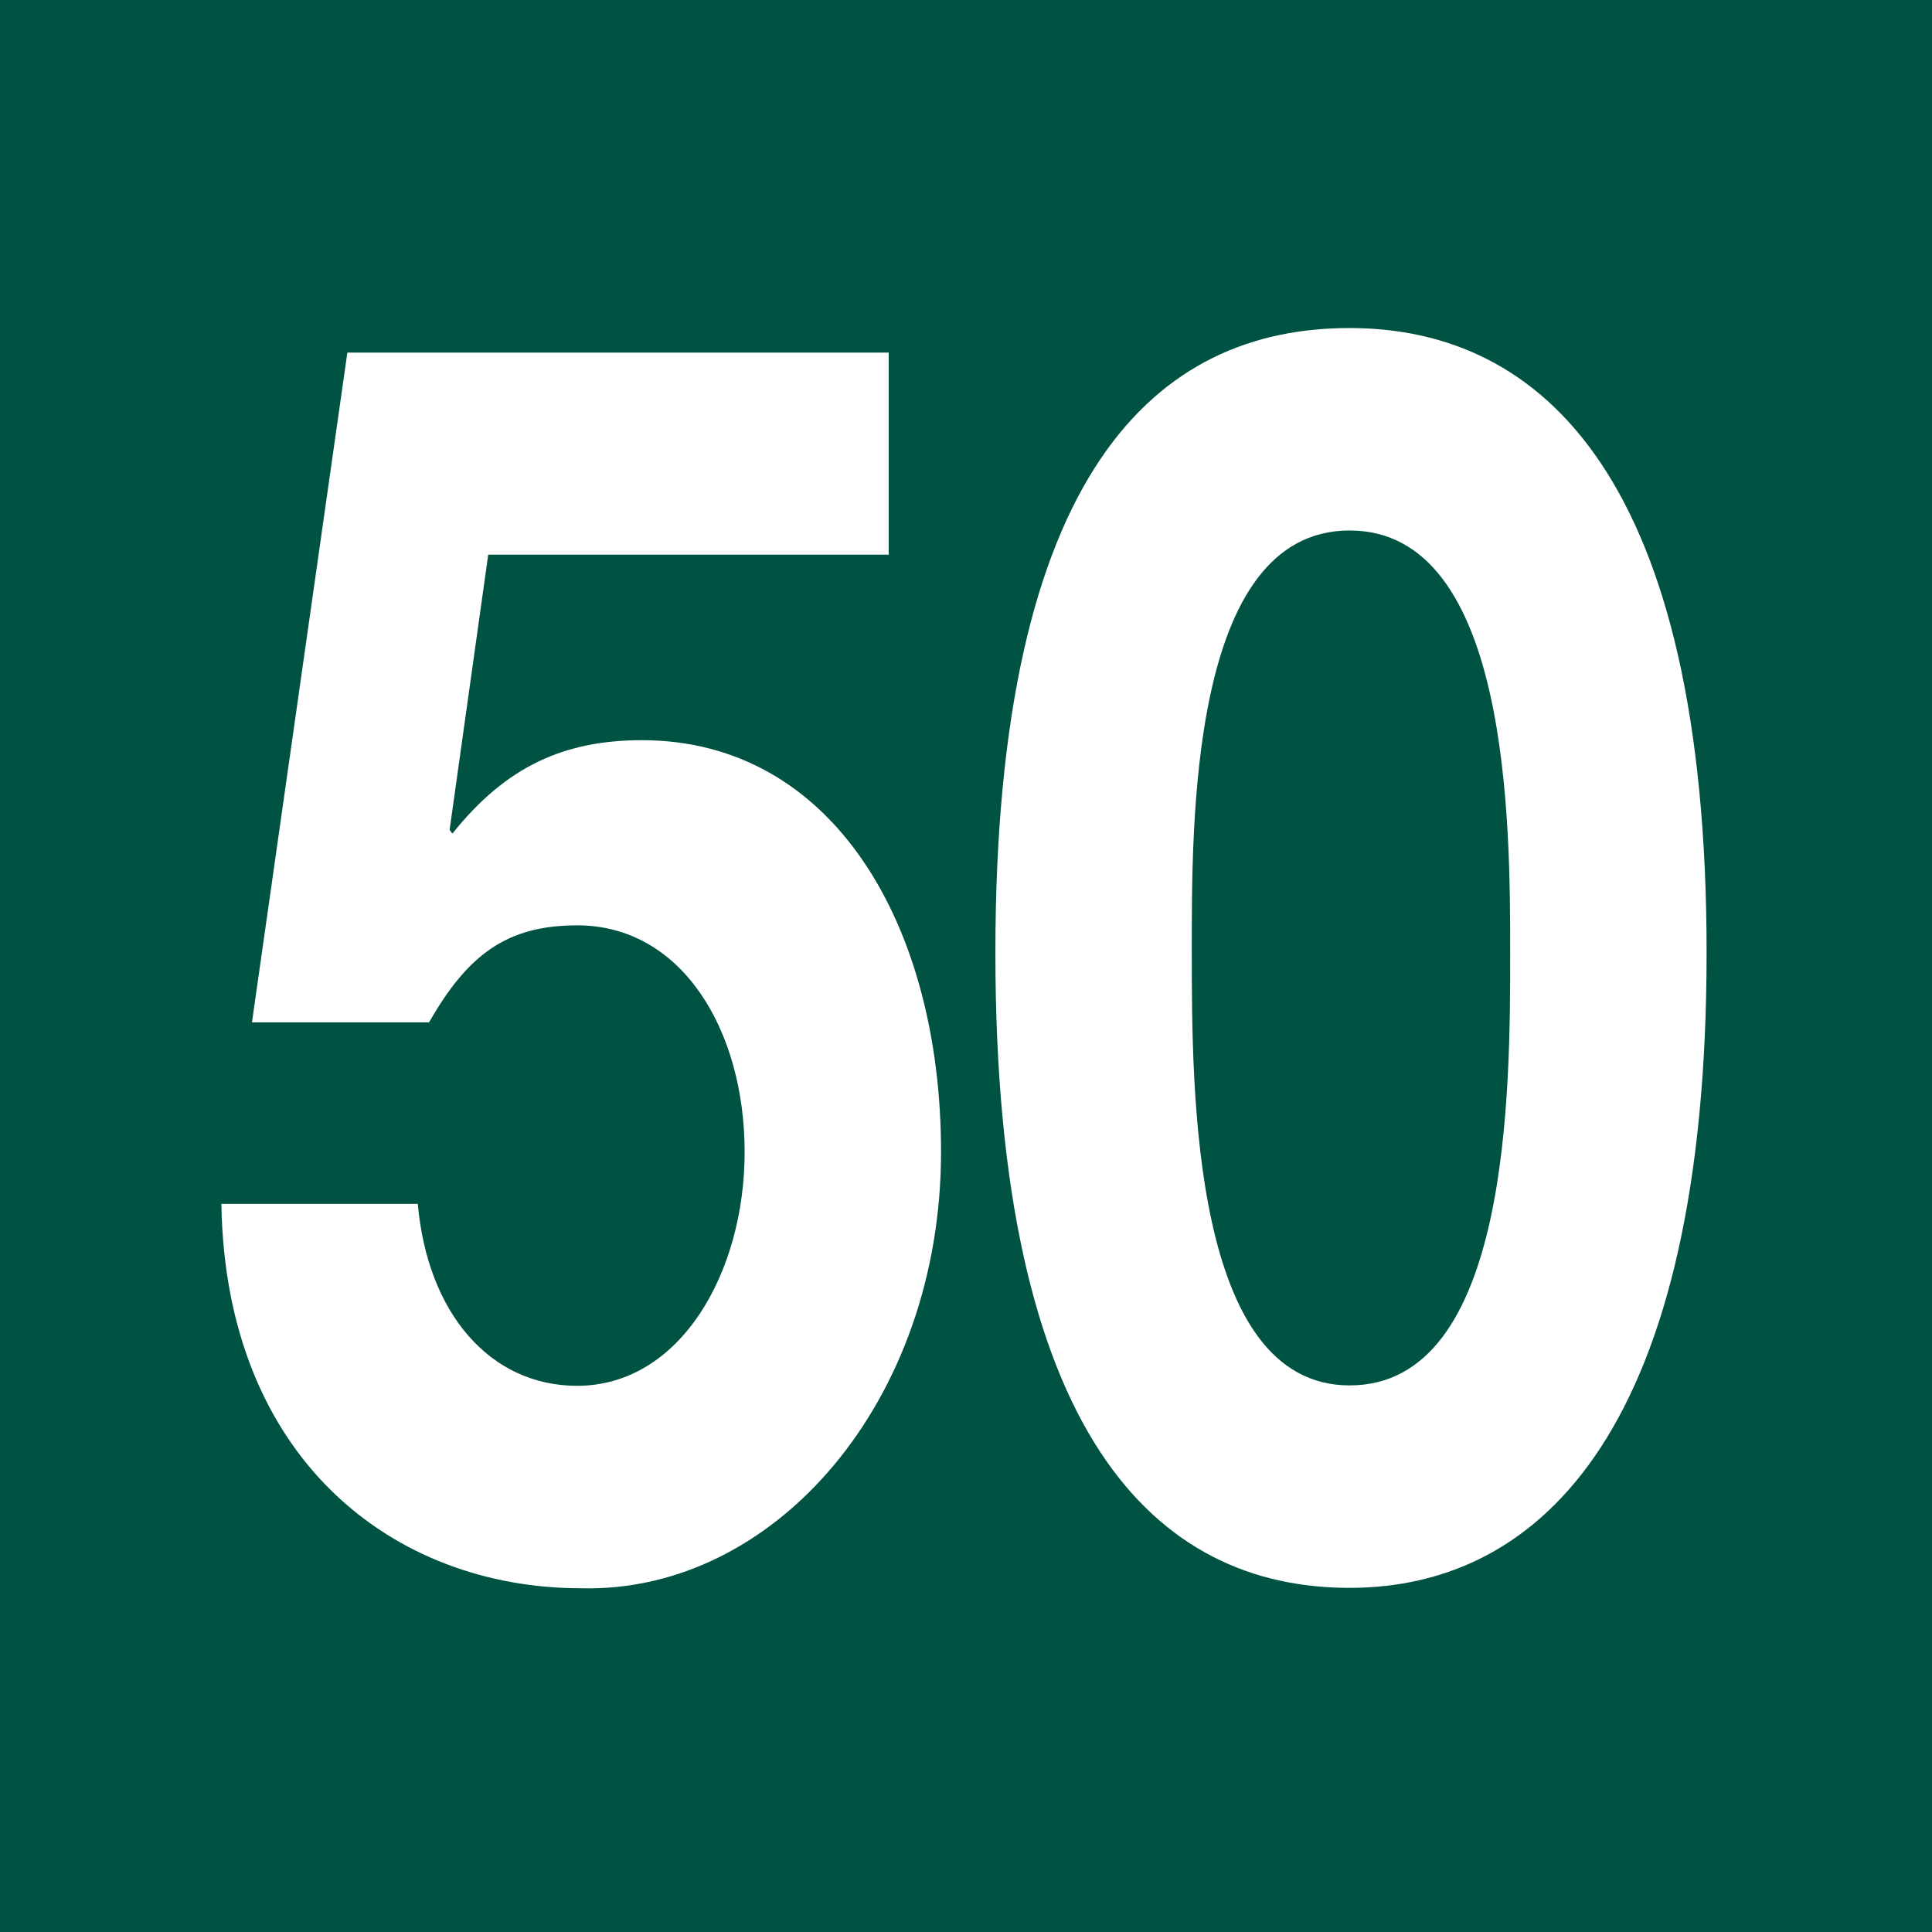 <?xml version="1.0" encoding="UTF-8"?>
<svg id="Calque_2" xmlns="http://www.w3.org/2000/svg" viewBox="0 0 48 48">
  <defs>
    <style>
      .cls-1 {
        fill: #fff;
      }

      .cls-2 {
        fill: #005242;
      }
    </style>
  </defs>
  <g id="Pictos">
    <g>
      <rect class="cls-2" width="48" height="48"/>
      <g>
        <path class="cls-1" d="M22.07,13.78h-9.94l-.96,6.84.07.09c1.34-1.68,2.79-2.32,4.71-2.32,4.75,0,7.43,4.6,7.43,10.23,0,6.19-4.13,10.96-8.94,10.84-4.68,0-8.84-3.23-8.94-9.55h4.88c.24,2.71,1.79,4.52,3.96,4.52,2.55,0,4.16-2.8,4.16-5.81s-1.55-5.63-4.16-5.63c-1.75,0-2.72.73-3.68,2.41h-4.4l2.37-16.64h13.45v5.03Z"/>
        <path class="cls-1" d="M33.53,8.15c4.82,0,8.87,3.78,8.87,15.52s-4.06,15.78-8.87,15.78-8.8-3.78-8.8-15.78,4.02-15.52,8.8-15.52ZM33.53,34.42c3.99,0,3.99-7.35,3.99-10.75,0-3.14,0-10.49-3.99-10.49s-3.92,7.35-3.92,10.49c0,3.4,0,10.75,3.92,10.75Z"/>
      </g>
    </g>
  </g>
</svg>